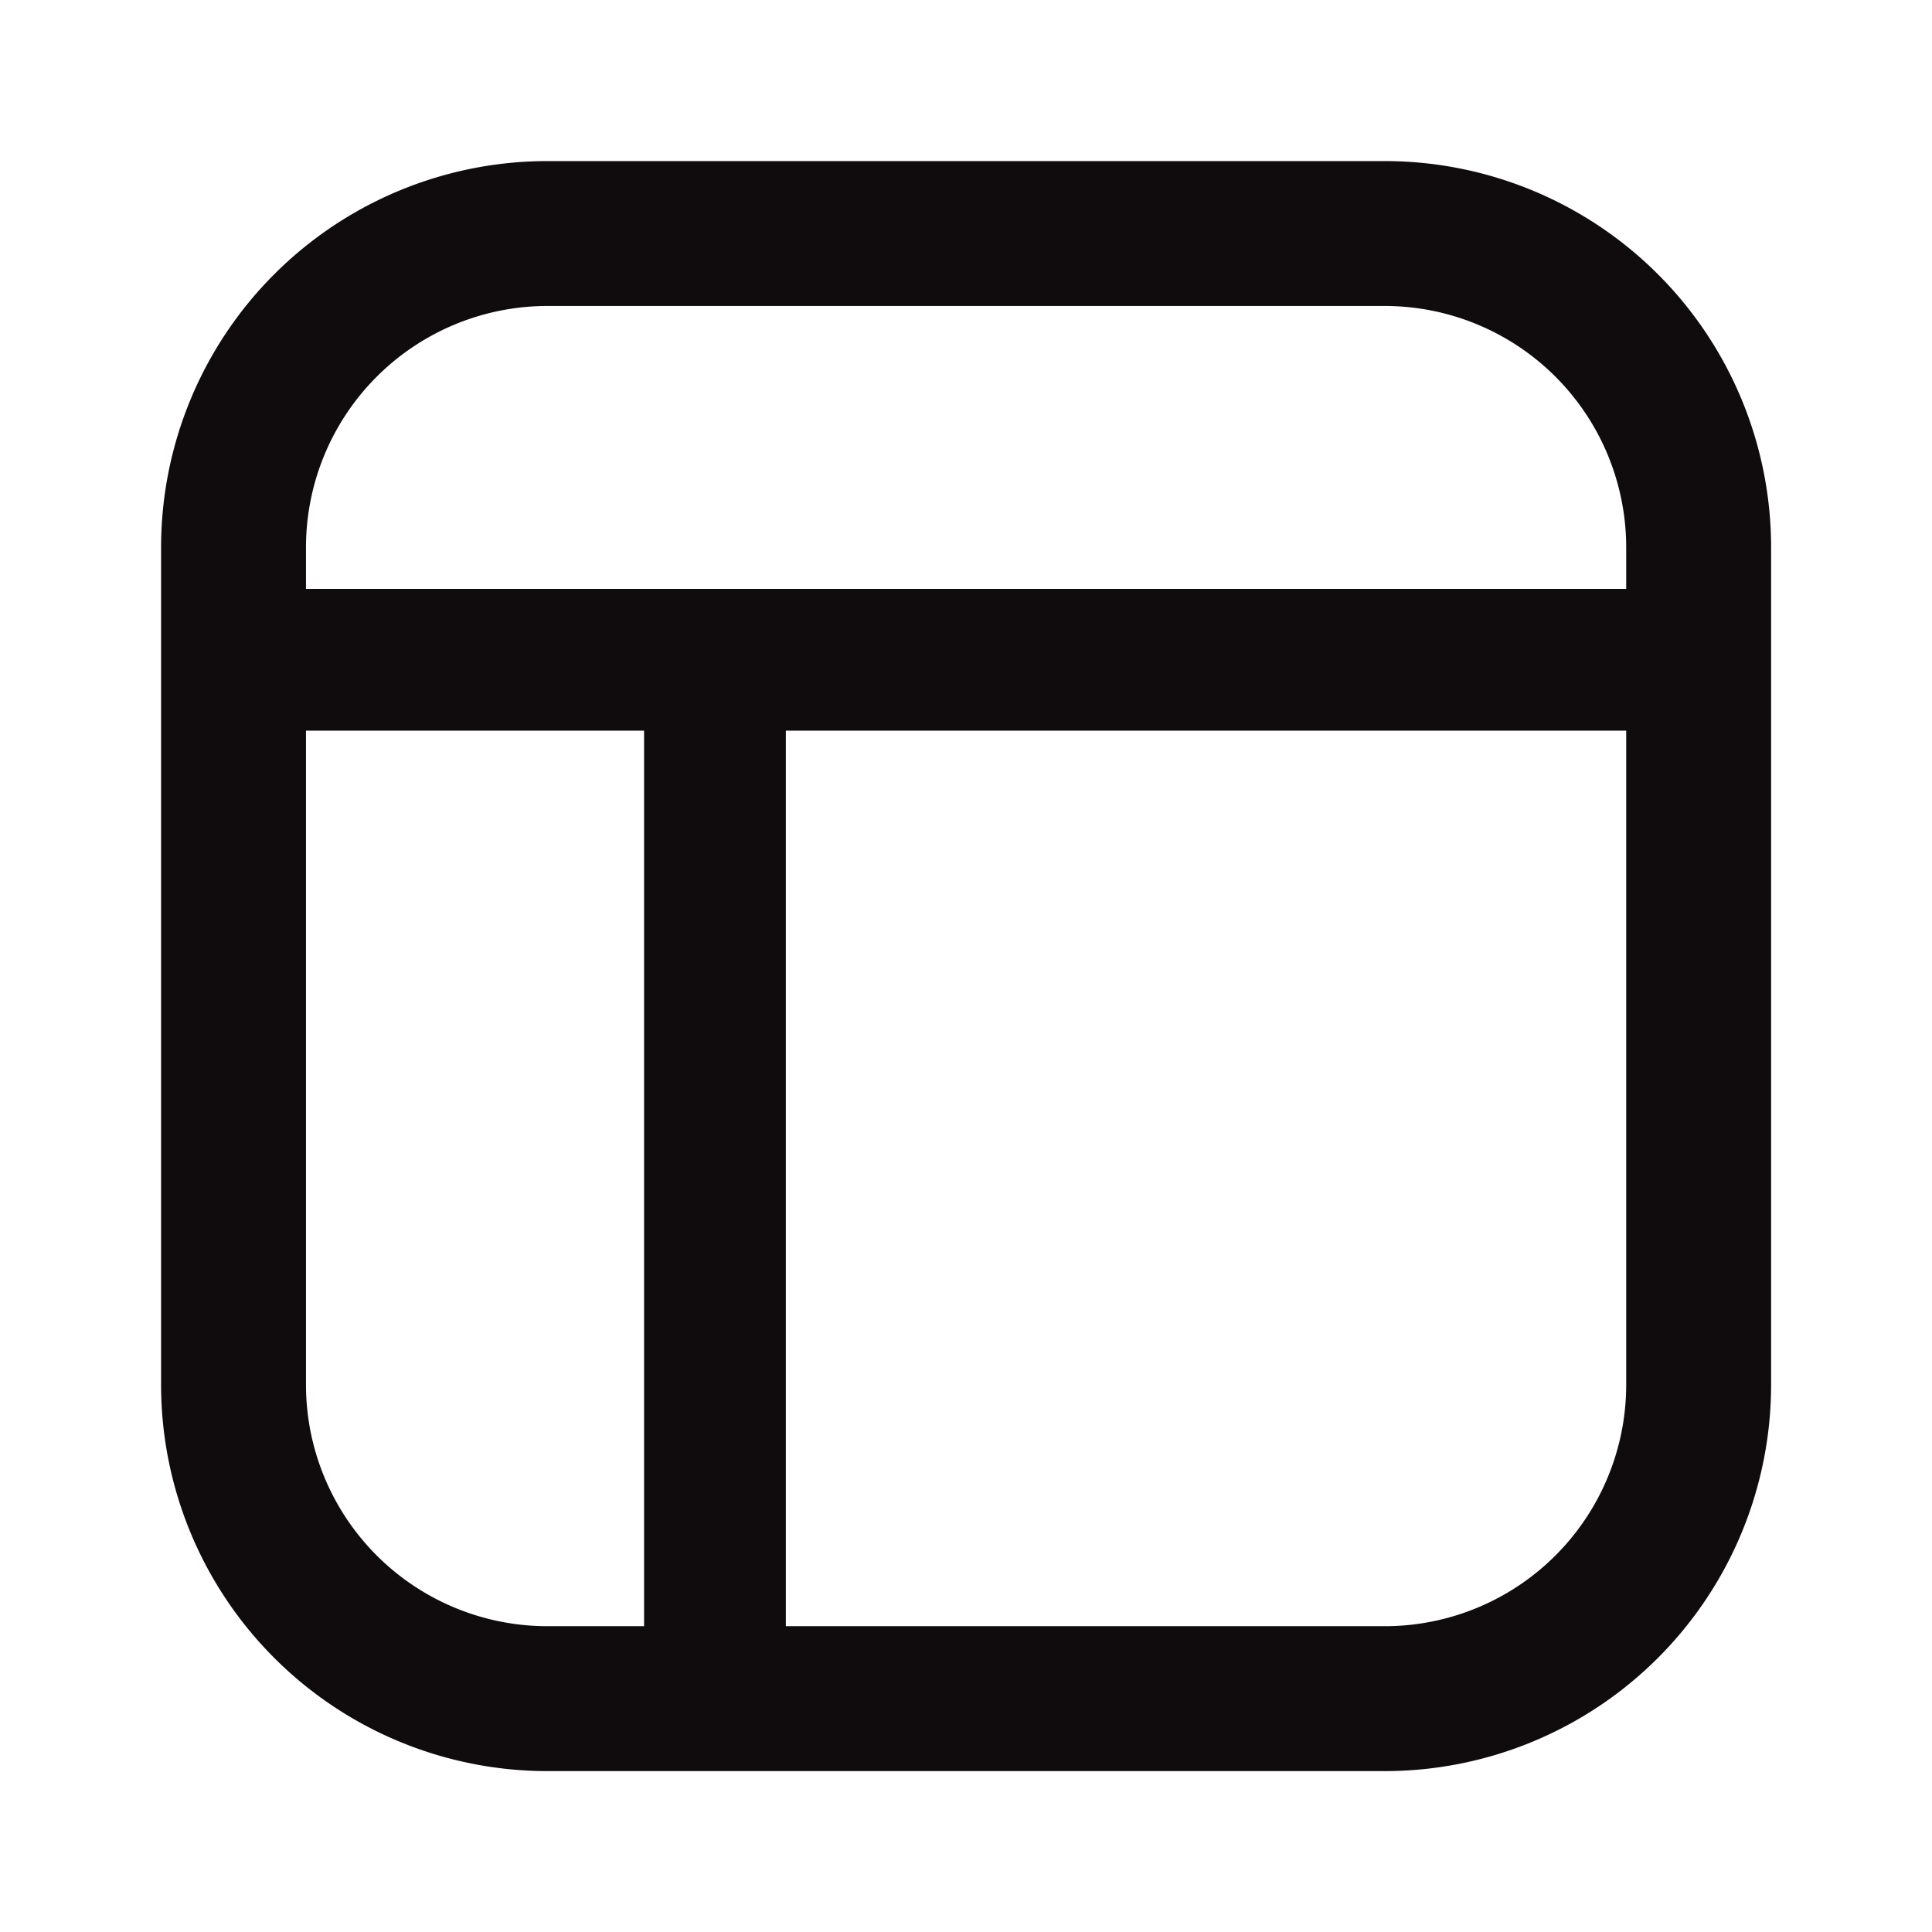 <svg width="32" height="32" viewBox="0 0 32 32" fill="none" xmlns="http://www.w3.org/2000/svg">
    <path fill-rule="evenodd" clip-rule="evenodd" d="M22.935 5.068H9.068a4 4 0 0 0-4 4v.686h21.867v-.686a4 4 0 0 0-4-4zm4 7.034H13.016v14.833h9.919a4 4 0 0 0 4-4V12.102zm-16.267 0h-5.6v10.833a4 4 0 0 0 4 4h1.6V12.102zm-1.6-9.434a6.4 6.4 0 0 0-6.4 6.4v13.867a6.4 6.4 0 0 0 6.4 6.4h13.867a6.4 6.4 0 0 0 6.4-6.4V9.068a6.4 6.4 0 0 0-6.4-6.4H9.068z" fill="#100B0D"/>
</svg>
